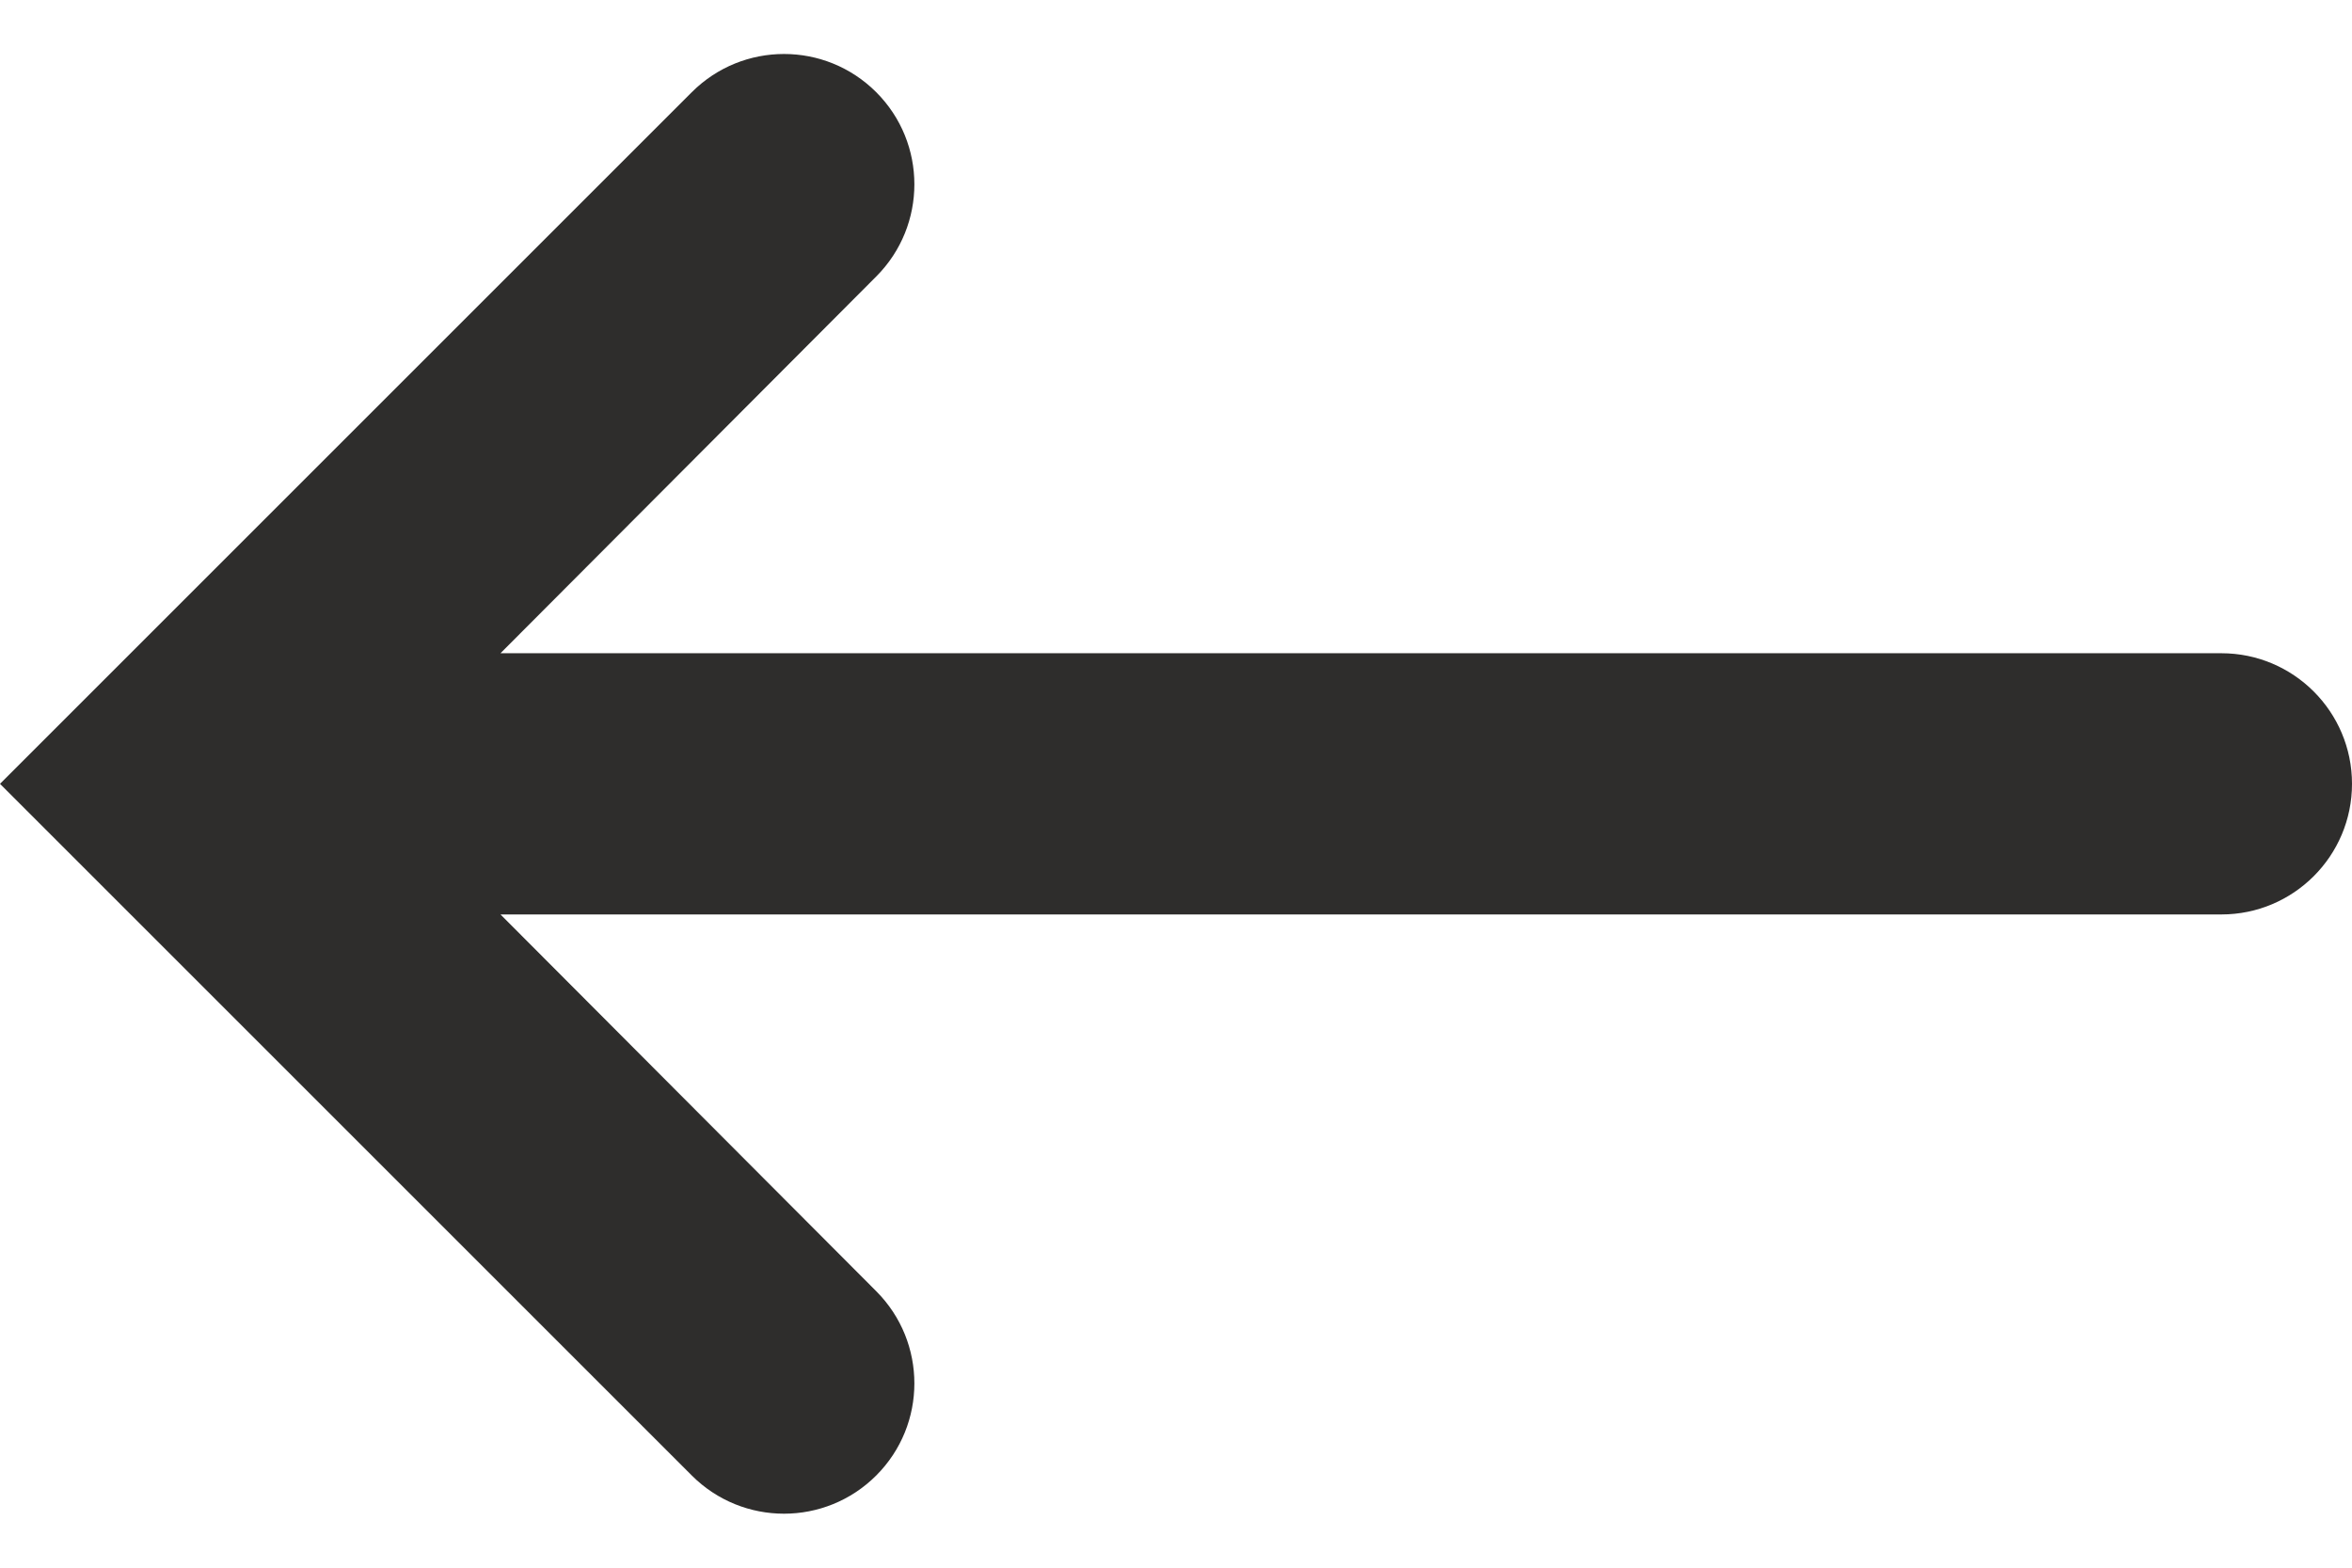 <svg width="24" height="16" viewBox="0 0 24 16" fill="none" xmlns="http://www.w3.org/2000/svg">
<path d="M24 8C24 7.264 23.403 6.667 22.667 6.667H5.107L8.942 2.821C9.46 2.301 9.46 1.46 8.941 0.941C8.421 0.421 7.579 0.421 7.059 0.941L0 8L7.059 15.059C7.579 15.579 8.421 15.579 8.941 15.059C9.46 14.54 9.46 13.699 8.942 13.179L5.107 9.333H22.667C23.403 9.333 24 8.736 24 8Z" fill="#2E2D2C"/>
</svg>
